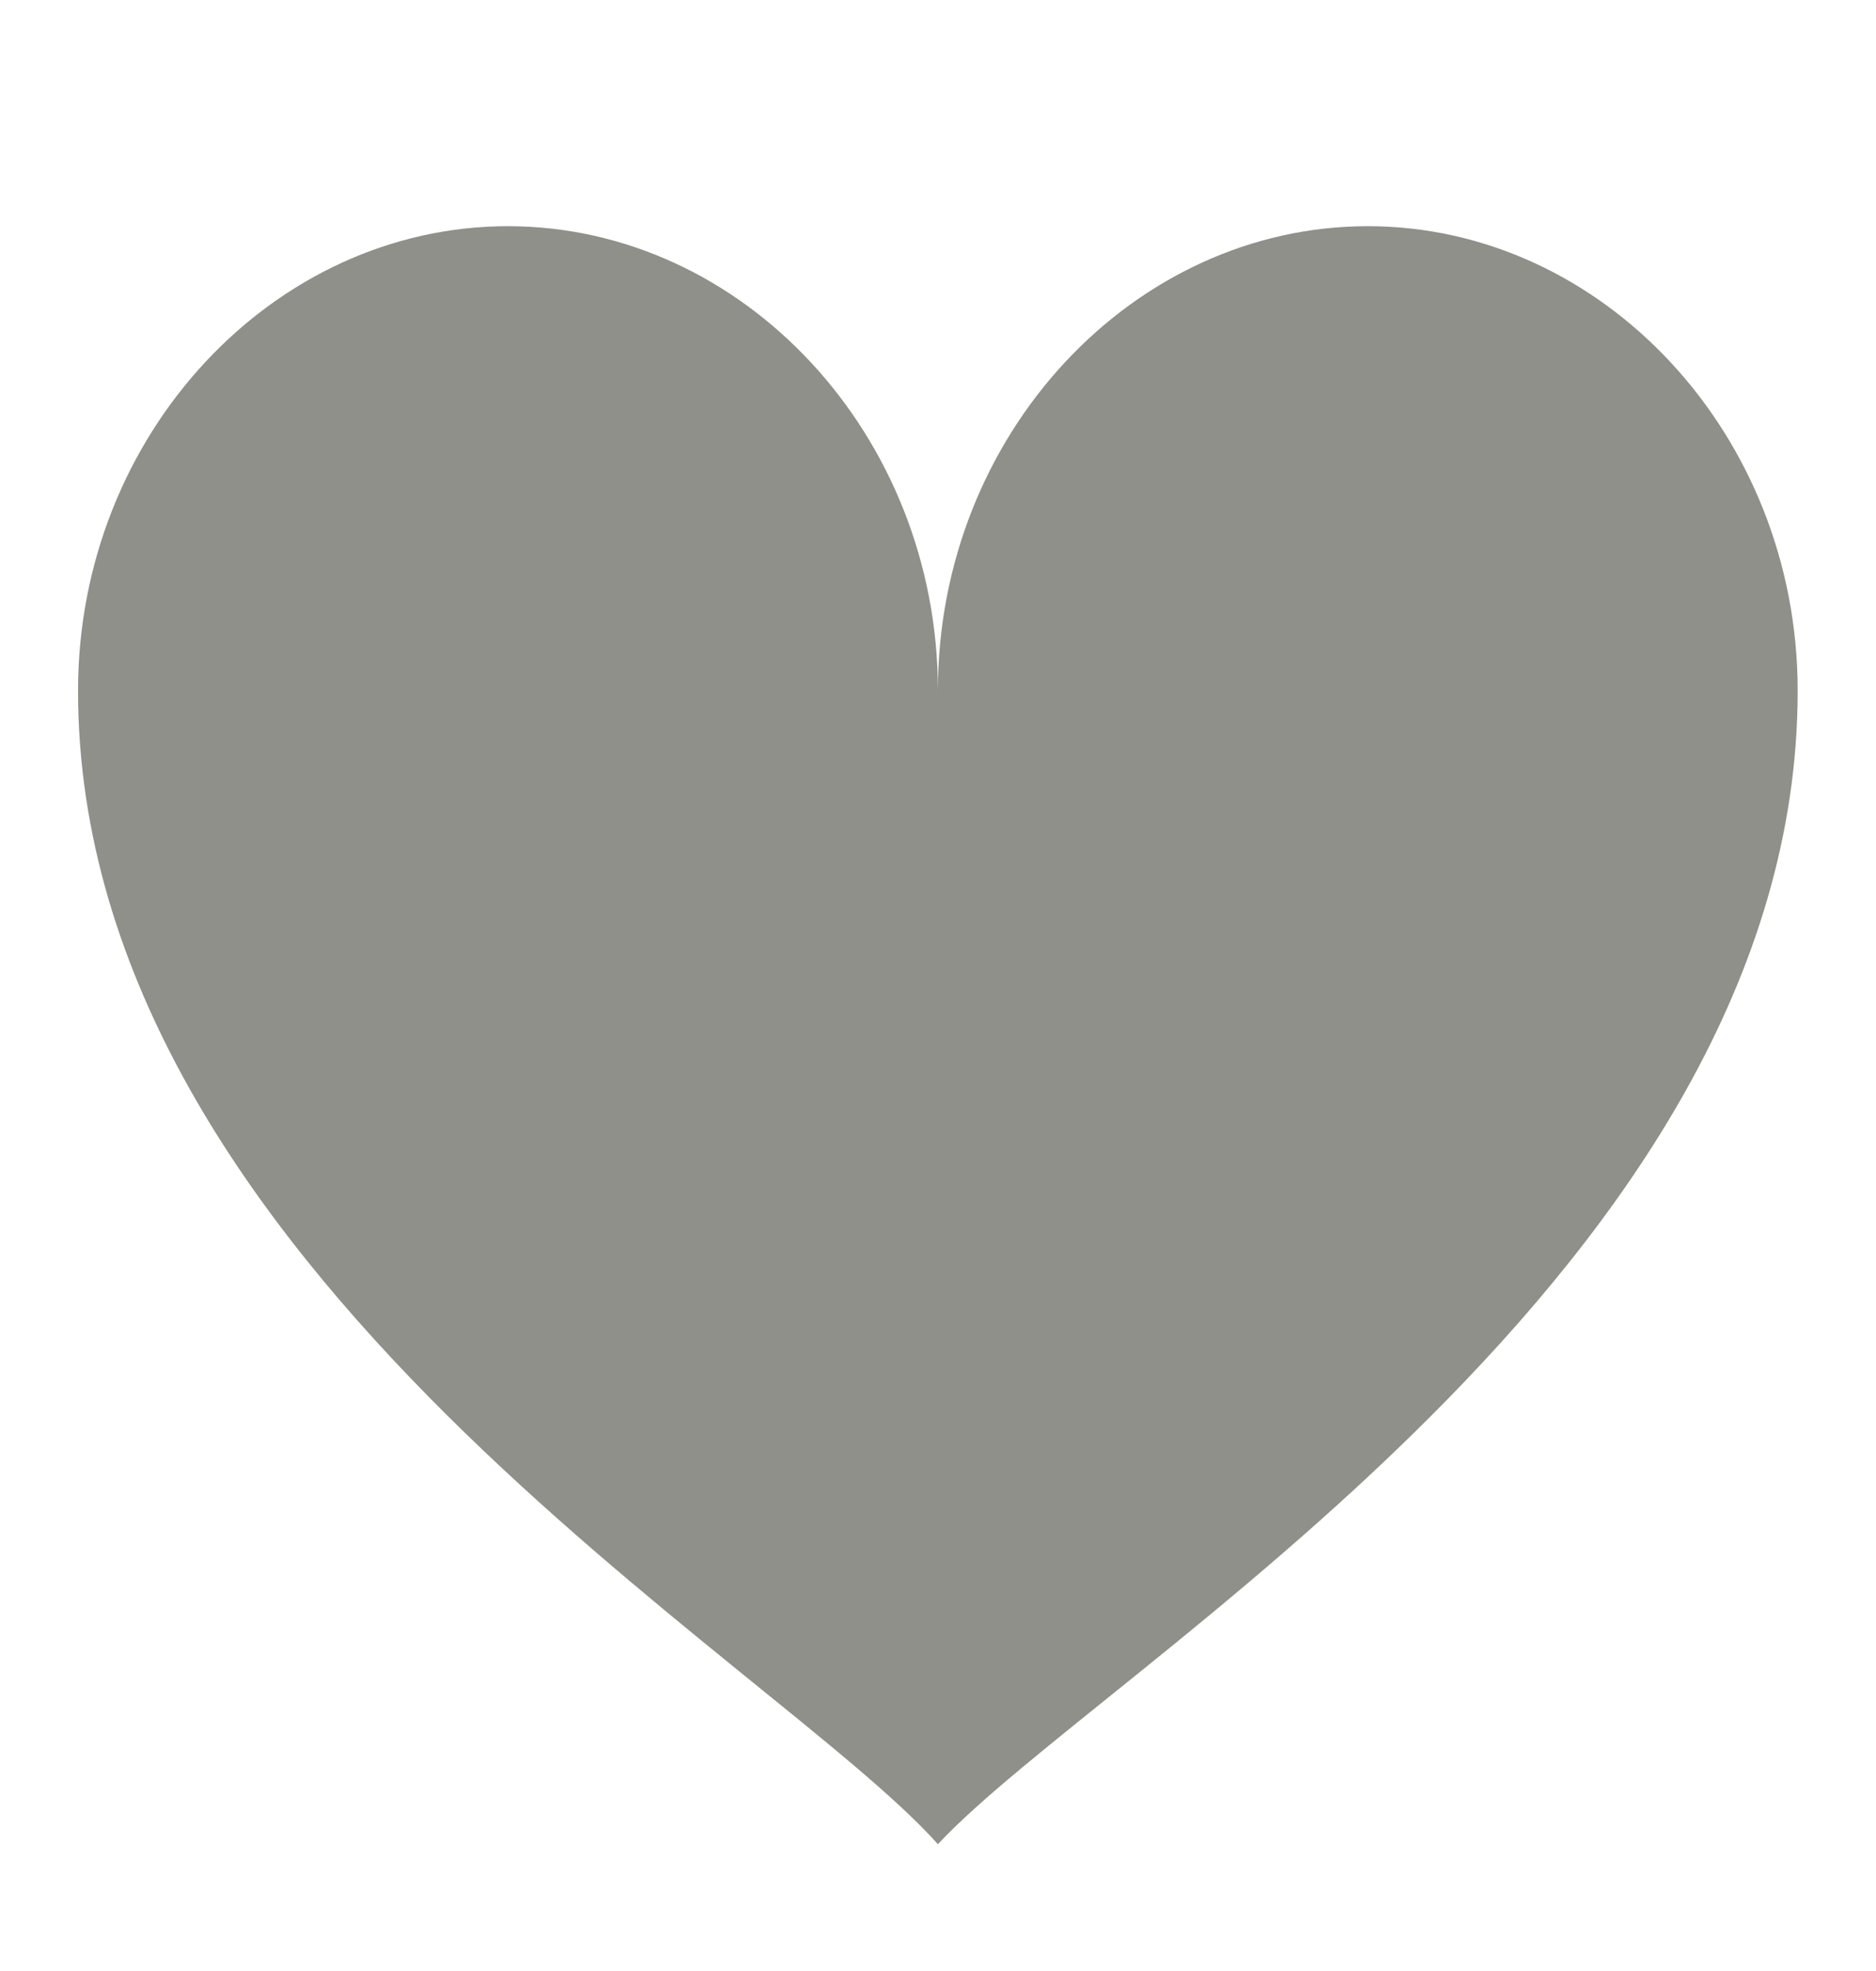 <svg width="20" height="21" viewBox="0 0 20 21" fill="none" xmlns="http://www.w3.org/2000/svg">
<path d="M9.999 7.359C9.999 4.629 12.082 2.41 14.582 2.41C17.082 2.41 19.165 4.629 19.165 7.359C19.165 13.504 11.749 17.771 9.999 19.649C8.249 17.686 0.832 13.504 0.832 7.359C0.832 4.629 2.915 2.41 5.415 2.41C7.915 2.41 9.999 4.629 9.999 7.359Z" fill="#8E9089"/>
</svg>
